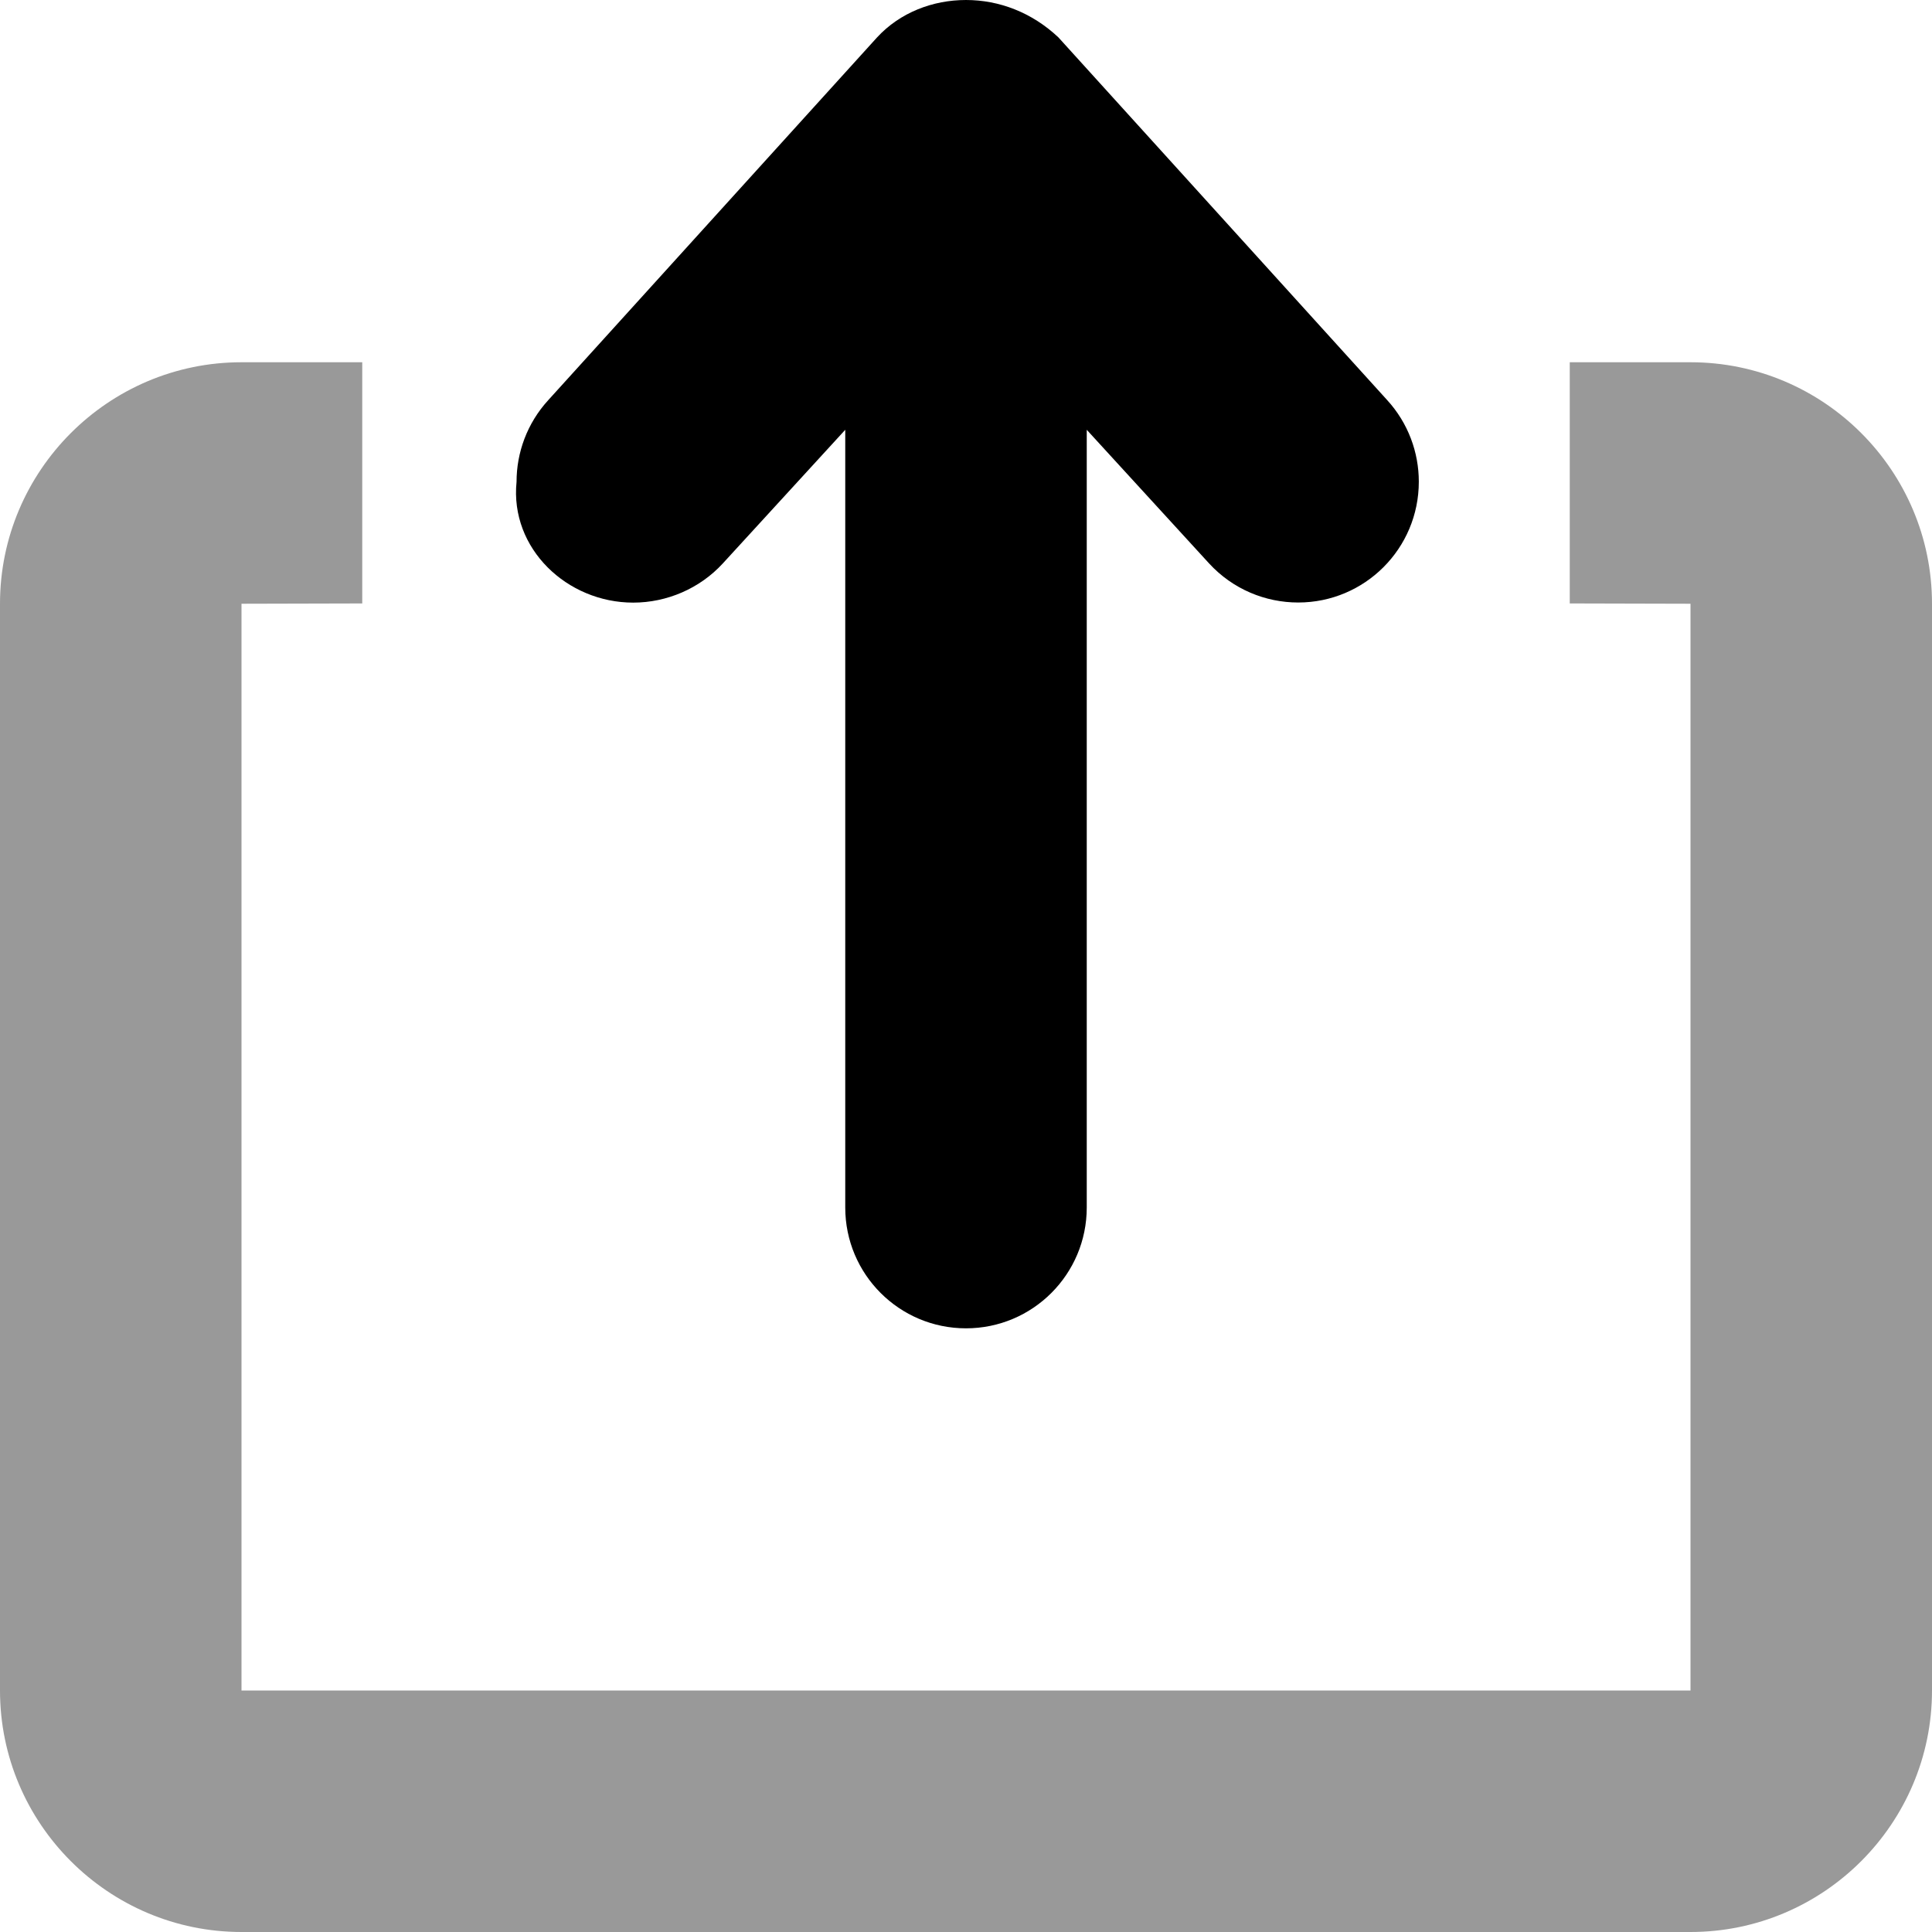 <svg xmlns="http://www.w3.org/2000/svg" viewBox="0 0 512 512"><!--! Font Awesome Pro 6.1.1 by @fontawesome - https://fontawesome.com License - https://fontawesome.com/license (Commercial License) Copyright 2022 Fonticons, Inc. --><defs><style>.fa-secondary{opacity:.4}</style></defs><path class="fa-primary" d="M167.8 159.7c8.895 0 17.63-3.711 23.76-10.39L224 113.9V320c0 17.7 14.33 32.02 32 32.02S288 337.7 288 320V113.9l32.4 35.39c6.321 6.881 14.96 10.38 23.63 10.38c17.65 0 31.97-14.29 31.97-32.01c0-7.734-2.781-15.51-8.409-21.66l-87.1-96.09C273.5 3.314 264.8-0 256-0S238.5 3.314 232.4 9.945l-87.1 96.09c-5.628 6.152-8.409 13.93-8.409 21.66C135.1 145.4 150.3 159.7 167.8 159.7z"/><path class="fa-secondary" d="M512 160v288c0 35.28-28.72 64-64 64H64c-35.28 0-64-28.72-64-64V160c0-35.28 28.72-64 64-64h32v63.92L64 160v288h384V160l-32-.082V96h32C483.3 96 512 124.7 512 160z"/></svg>